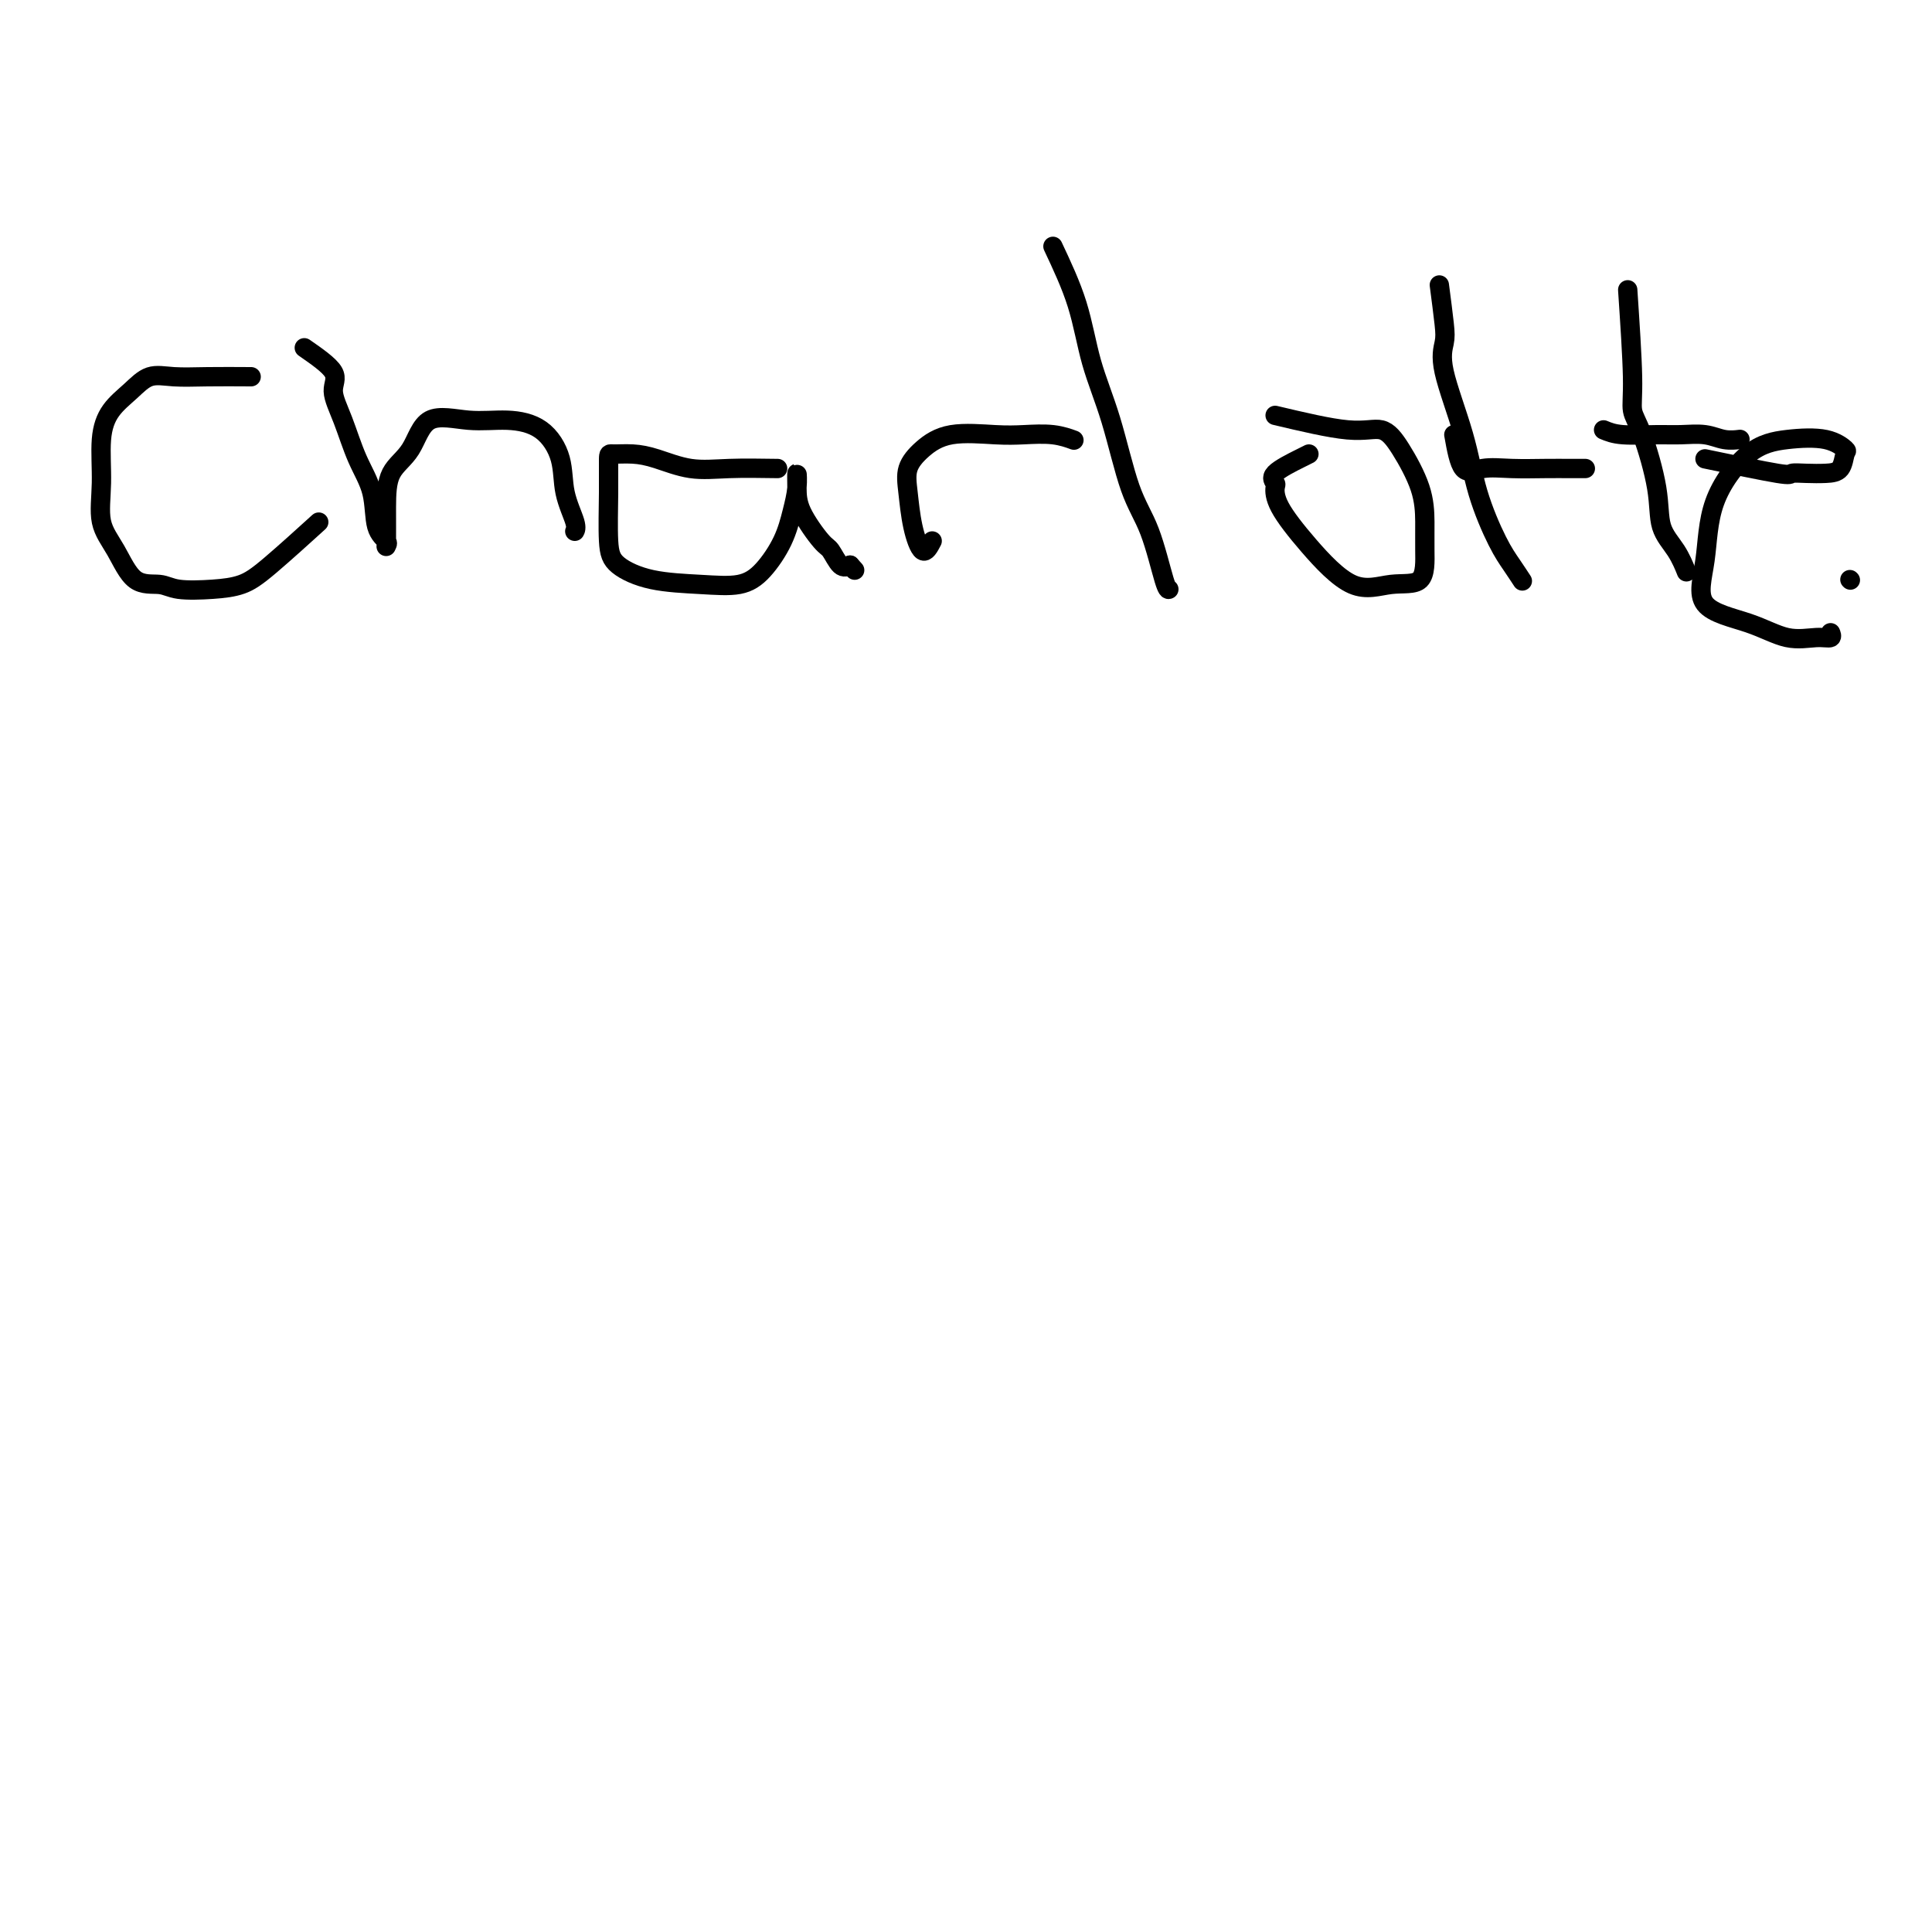 <svg viewBox='0 0 400 400' version='1.1' xmlns='http://www.w3.org/2000/svg' xmlns:xlink='http://www.w3.org/1999/xlink'><g fill='none' stroke='#000000' stroke-width='4' stroke-linecap='round' stroke-linejoin='round'><path d='M52,78c-3.138,-0.018 -6.276,-0.036 -9,0c-2.724,0.036 -5.035,0.126 -7,0c-1.965,-0.126 -3.584,-0.470 -5,0c-1.416,0.470 -2.631,1.752 -4,3c-1.369,1.248 -2.894,2.463 -4,4c-1.106,1.537 -1.792,3.397 -2,6c-0.208,2.603 0.062,5.950 0,9c-0.062,3.050 -0.456,5.802 0,8c0.456,2.198 1.761,3.843 3,6c1.239,2.157 2.410,4.825 4,6c1.590,1.175 3.599,0.858 5,1c1.401,0.142 2.195,0.744 4,1c1.805,0.256 4.622,0.165 7,0c2.378,-0.165 4.318,-0.405 6,-1c1.682,-0.595 3.107,-1.545 6,-4c2.893,-2.455 7.255,-6.416 9,-8c1.745,-1.584 0.872,-0.792 0,0'/><path d='M63,72c2.578,1.789 5.157,3.578 6,5c0.843,1.422 -0.049,2.478 0,4c0.049,1.522 1.040,3.511 2,6c0.960,2.489 1.889,5.479 3,8c1.111,2.521 2.403,4.572 3,7c0.597,2.428 0.500,5.233 1,7c0.500,1.767 1.599,2.497 2,3c0.401,0.503 0.106,0.781 0,1c-0.106,0.219 -0.024,0.380 0,-1c0.024,-1.380 -0.012,-4.299 0,-7c0.012,-2.701 0.072,-5.183 1,-7c0.928,-1.817 2.722,-2.967 4,-5c1.278,-2.033 2.038,-4.948 4,-6c1.962,-1.052 5.126,-0.240 8,0c2.874,0.240 5.457,-0.090 8,0c2.543,0.090 5.046,0.602 7,2c1.954,1.398 3.361,3.681 4,6c0.639,2.319 0.512,4.673 1,7c0.488,2.327 1.593,4.626 2,6c0.407,1.374 0.116,1.821 0,2c-0.116,0.179 -0.058,0.089 0,0'/><path d='M161,97c-3.500,-0.052 -7.001,-0.105 -10,0c-2.999,0.105 -5.497,0.367 -8,0c-2.503,-0.367 -5.010,-1.363 -7,-2c-1.990,-0.637 -3.462,-0.915 -5,-1c-1.538,-0.085 -3.141,0.024 -4,0c-0.859,-0.024 -0.972,-0.182 -1,1c-0.028,1.182 0.030,3.703 0,7c-0.030,3.297 -0.147,7.368 0,10c0.147,2.632 0.559,3.823 2,5c1.441,1.177 3.912,2.340 7,3c3.088,0.660 6.792,0.817 10,1c3.208,0.183 5.921,0.391 8,0c2.079,-0.391 3.524,-1.382 5,-3c1.476,-1.618 2.984,-3.862 4,-6c1.016,-2.138 1.540,-4.171 2,-6c0.460,-1.829 0.855,-3.453 1,-5c0.145,-1.547 0.041,-3.016 0,-3c-0.041,0.016 -0.019,1.518 0,3c0.019,1.482 0.036,2.944 1,5c0.964,2.056 2.877,4.706 4,6c1.123,1.294 1.456,1.233 2,2c0.544,0.767 1.298,2.362 2,3c0.702,0.638 1.351,0.319 2,0'/><path d='M176,117c1.667,1.833 0.833,0.917 0,0'/><path d='M193,112c-0.645,1.233 -1.290,2.466 -2,2c-0.710,-0.466 -1.486,-2.630 -2,-5c-0.514,-2.370 -0.767,-4.947 -1,-7c-0.233,-2.053 -0.445,-3.583 0,-5c0.445,-1.417 1.546,-2.720 3,-4c1.454,-1.280 3.262,-2.535 6,-3c2.738,-0.465 6.405,-0.138 9,0c2.595,0.138 4.118,0.089 6,0c1.882,-0.089 4.122,-0.216 6,0c1.878,0.216 3.394,0.776 4,1c0.606,0.224 0.303,0.112 0,0'/><path d='M218,51c1.869,3.977 3.739,7.954 5,12c1.261,4.046 1.914,8.160 3,12c1.086,3.840 2.606,7.407 4,12c1.394,4.593 2.661,10.211 4,14c1.339,3.789 2.751,5.747 4,9c1.249,3.253 2.336,7.799 3,10c0.664,2.201 0.904,2.057 1,2c0.096,-0.057 0.048,-0.029 0,0'/><path d='M264,86c5.638,1.337 11.276,2.674 15,3c3.724,0.326 5.534,-0.359 7,0c1.466,0.359 2.590,1.761 4,4c1.410,2.239 3.107,5.316 4,8c0.893,2.684 0.981,4.974 1,7c0.019,2.026 -0.030,3.788 0,6c0.030,2.212 0.138,4.875 -1,6c-1.138,1.125 -3.521,0.711 -6,1c-2.479,0.289 -5.055,1.280 -8,0c-2.945,-1.280 -6.258,-4.831 -9,-8c-2.742,-3.169 -4.914,-5.956 -6,-8c-1.086,-2.044 -1.086,-3.346 -1,-4c0.086,-0.654 0.258,-0.659 0,-1c-0.258,-0.341 -0.945,-1.019 0,-2c0.945,-0.981 3.524,-2.264 5,-3c1.476,-0.736 1.850,-0.925 2,-1c0.150,-0.075 0.075,-0.038 0,0'/><path d='M298,59c0.395,3.026 0.789,6.051 1,8c0.211,1.949 0.237,2.821 0,4c-0.237,1.179 -0.737,2.664 0,6c0.737,3.336 2.713,8.523 4,13c1.287,4.477 1.886,8.244 3,12c1.114,3.756 2.742,7.502 4,10c1.258,2.498 2.146,3.750 3,5c0.854,1.250 1.672,2.500 2,3c0.328,0.500 0.164,0.250 0,0'/><path d='M301,90c0.527,2.959 1.053,5.917 2,7c0.947,1.083 2.314,0.290 4,0c1.686,-0.290 3.692,-0.078 6,0c2.308,0.078 4.918,0.021 7,0c2.082,-0.021 3.638,-0.006 5,0c1.362,0.006 2.532,0.002 3,0c0.468,-0.002 0.234,-0.001 0,0'/><path d='M337,60c0.460,6.892 0.919,13.785 1,18c0.081,4.215 -0.218,5.753 0,7c0.218,1.247 0.952,2.202 2,5c1.048,2.798 2.411,7.440 3,11c0.589,3.560 0.405,6.037 1,8c0.595,1.963 1.968,3.413 3,5c1.032,1.587 1.723,3.311 2,4c0.277,0.689 0.138,0.345 0,0'/><path d='M332,89c1.016,0.425 2.032,0.850 4,1c1.968,0.150 4.889,0.026 7,0c2.111,-0.026 3.414,0.045 5,0c1.586,-0.045 3.456,-0.208 5,0c1.544,0.208 2.762,0.787 4,1c1.238,0.213 2.497,0.061 3,0c0.503,-0.061 0.252,-0.030 0,0'/><path d='M353,95c6.065,1.267 12.129,2.535 15,3c2.871,0.465 2.548,0.128 3,0c0.452,-0.128 1.679,-0.046 3,0c1.321,0.046 2.738,0.058 4,0c1.262,-0.058 2.371,-0.184 3,-1c0.629,-0.816 0.780,-2.320 1,-3c0.220,-0.680 0.511,-0.536 0,-1c-0.511,-0.464 -1.823,-1.534 -4,-2c-2.177,-0.466 -5.217,-0.326 -8,0c-2.783,0.326 -5.307,0.838 -8,3c-2.693,2.162 -5.556,5.974 -7,10c-1.444,4.026 -1.471,8.266 -2,12c-0.529,3.734 -1.560,6.963 0,9c1.560,2.037 5.710,2.882 9,4c3.290,1.118 5.719,2.510 8,3c2.281,0.490 4.416,0.080 6,0c1.584,-0.080 2.619,0.171 3,0c0.381,-0.171 0.109,-0.763 0,-1c-0.109,-0.237 -0.054,-0.118 0,0'/><path d='M383,120c0.000,0.000 0.100,0.100 0.1,0.1'/></g>
</svg>